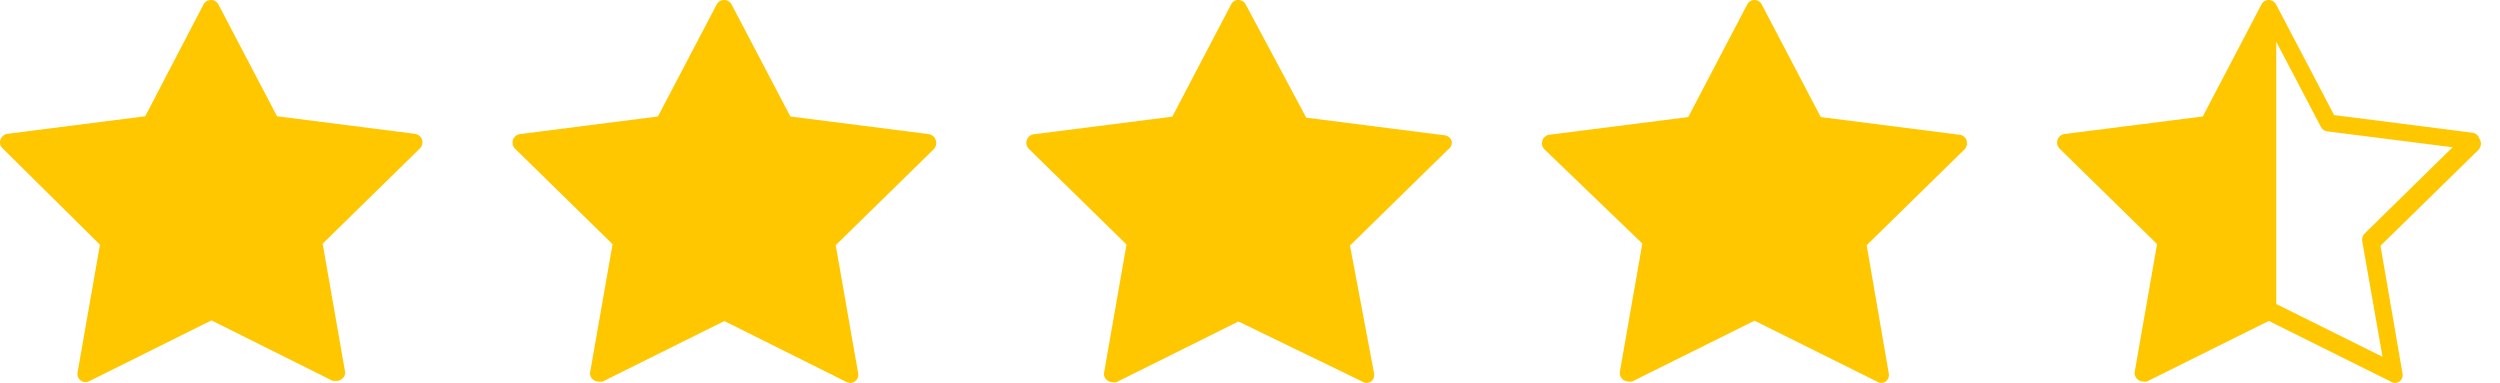 <svg xmlns="http://www.w3.org/2000/svg" fill="none" viewBox="0 0 111 17" height="17" width="111">
<path fill="#FFC700" d="M18.647 6.587L14.326 10.819L15.316 16.476C15.33 16.544 15.324 16.614 15.297 16.679C15.27 16.743 15.225 16.798 15.166 16.836C15.106 16.882 15.032 16.909 14.956 16.911H14.776L9.389 14.225L3.987 16.911C3.927 16.948 3.856 16.967 3.785 16.965C3.714 16.962 3.644 16.939 3.587 16.897C3.529 16.855 3.485 16.797 3.46 16.73C3.435 16.663 3.431 16.59 3.447 16.52L4.438 10.864L0.116 6.587C0.063 6.54 0.025 6.476 0.009 6.407C-0.007 6.337 -0.001 6.263 0.026 6.197C0.048 6.131 0.087 6.072 0.14 6.027C0.193 5.982 0.258 5.953 0.326 5.942L6.448 5.162L9.029 0.21C9.061 0.146 9.11 0.092 9.171 0.055C9.232 0.017 9.303 -0.001 9.374 8.98852e-05C9.443 0.001 9.511 0.022 9.569 0.059C9.627 0.096 9.674 0.148 9.704 0.21L12.3 5.162L18.422 5.942C18.493 5.952 18.56 5.98 18.616 6.025C18.671 6.07 18.713 6.13 18.737 6.197C18.759 6.264 18.762 6.336 18.746 6.405C18.73 6.473 18.696 6.536 18.647 6.587Z"></path>
<path fill="#FFC700" d="M41.437 6.646L37.106 10.886L38.099 16.555C38.116 16.624 38.111 16.697 38.086 16.764C38.062 16.832 38.017 16.89 37.959 16.932C37.901 16.974 37.832 16.997 37.761 17C37.689 17.002 37.618 16.983 37.557 16.946L32.16 14.254L26.747 16.946H26.581C26.5 16.946 26.421 16.919 26.356 16.87C26.297 16.832 26.252 16.778 26.225 16.713C26.198 16.649 26.191 16.578 26.205 16.51L27.198 10.841L22.867 6.601C22.817 6.551 22.782 6.488 22.766 6.418C22.75 6.349 22.754 6.277 22.777 6.21C22.799 6.144 22.838 6.085 22.891 6.04C22.944 5.994 23.009 5.965 23.078 5.954L29.212 5.172L31.814 0.211C31.845 0.146 31.895 0.092 31.956 0.055C32.017 0.018 32.088 -0.001 32.16 9.00714e-05C32.229 0.001 32.296 0.022 32.355 0.059C32.413 0.096 32.46 0.148 32.49 0.211L35.092 5.172L41.226 5.954C41.298 5.962 41.366 5.991 41.422 6.036C41.478 6.081 41.52 6.142 41.542 6.21C41.571 6.285 41.577 6.367 41.558 6.445C41.539 6.523 41.497 6.593 41.437 6.646Z"></path>
<path fill="#FFC700" d="M64.276 6.655L59.94 10.902L61.009 16.578C61.022 16.645 61.017 16.714 60.993 16.778C60.969 16.842 60.928 16.898 60.873 16.939C60.815 16.979 60.747 17 60.677 17C60.607 17 60.539 16.979 60.482 16.939L54.986 14.274L49.565 16.97C49.511 16.983 49.454 16.983 49.4 16.97C49.318 16.97 49.239 16.943 49.174 16.894C49.115 16.856 49.069 16.801 49.042 16.737C49.016 16.672 49.009 16.601 49.023 16.533L50.017 10.856L45.681 6.61C45.63 6.56 45.595 6.497 45.579 6.428C45.563 6.358 45.567 6.286 45.59 6.219C45.612 6.152 45.651 6.093 45.704 6.048C45.758 6.003 45.822 5.973 45.891 5.963L52.05 5.18L54.654 0.211C54.682 0.146 54.728 0.092 54.787 0.054C54.846 0.017 54.916 -0.002 54.986 0C55.055 -0 55.124 0.019 55.182 0.057C55.241 0.094 55.288 0.148 55.317 0.211L57.997 5.225L64.14 6.008C64.212 6.016 64.28 6.044 64.336 6.09C64.392 6.135 64.434 6.195 64.457 6.264C64.468 6.34 64.457 6.417 64.425 6.487C64.393 6.556 64.341 6.615 64.276 6.655Z"></path>
<path fill="#FFC700" d="M87.226 6.631L82.88 10.887L83.861 16.577C83.875 16.644 83.869 16.714 83.845 16.778C83.821 16.842 83.779 16.898 83.725 16.939C83.667 16.979 83.599 17 83.529 17C83.459 17 83.39 16.979 83.333 16.939L77.9 14.238L72.466 16.939C72.412 16.953 72.355 16.953 72.3 16.939C72.219 16.937 72.14 16.911 72.074 16.864C72.018 16.823 71.974 16.768 71.948 16.704C71.921 16.64 71.913 16.57 71.923 16.502L72.919 10.812L68.573 6.631C68.522 6.581 68.487 6.518 68.471 6.448C68.455 6.379 68.459 6.306 68.482 6.239C68.504 6.173 68.543 6.113 68.597 6.068C68.65 6.023 68.715 5.993 68.784 5.983L74.957 5.198L77.567 0.217C77.596 0.153 77.642 0.098 77.701 0.059C77.76 0.021 77.829 0 77.9 0C77.97 0 78.039 0.021 78.098 0.059C78.157 0.098 78.203 0.153 78.231 0.217L80.842 5.198L87 5.983C87.072 5.99 87.14 6.019 87.196 6.064C87.252 6.11 87.294 6.17 87.317 6.239C87.337 6.307 87.339 6.378 87.323 6.447C87.308 6.516 87.274 6.58 87.226 6.631Z"></path>
<path fill="#FFC700" d="M110.083 6.148C110.06 6.079 110.019 6.019 109.963 5.973C109.907 5.928 109.839 5.9 109.767 5.892L103.635 5.11L101.065 0.21C101.034 0.148 100.987 0.096 100.929 0.059C100.871 0.022 100.803 0.001 100.734 1.04065e-05C100.664 -0.001 100.596 0.019 100.538 0.056C100.479 0.094 100.432 0.147 100.403 0.21L97.803 5.171L91.656 5.952C91.587 5.963 91.522 5.992 91.469 6.037C91.416 6.082 91.376 6.141 91.355 6.208C91.332 6.275 91.328 6.347 91.344 6.416C91.359 6.485 91.395 6.548 91.445 6.598L95.774 10.837L94.782 16.504C94.771 16.572 94.78 16.641 94.806 16.705C94.833 16.769 94.876 16.824 94.932 16.864C94.998 16.911 95.077 16.938 95.158 16.939C95.212 16.953 95.269 16.953 95.323 16.939L100.734 14.249L106.145 16.939C106.203 16.979 106.271 17 106.34 17C106.41 17 106.478 16.979 106.536 16.939C106.59 16.898 106.632 16.843 106.656 16.779C106.68 16.715 106.685 16.645 106.671 16.579L105.694 10.912L110.023 6.674C110.094 6.608 110.14 6.518 110.151 6.422C110.162 6.325 110.138 6.228 110.083 6.148ZM104.988 10.371C104.946 10.414 104.915 10.467 104.896 10.524C104.878 10.582 104.873 10.642 104.882 10.702L105.784 15.842L101.065 13.498V1.849L103.049 5.636C103.076 5.69 103.117 5.737 103.167 5.771C103.216 5.805 103.274 5.826 103.334 5.832L108.896 6.538L104.988 10.371Z"></path>
</svg>
